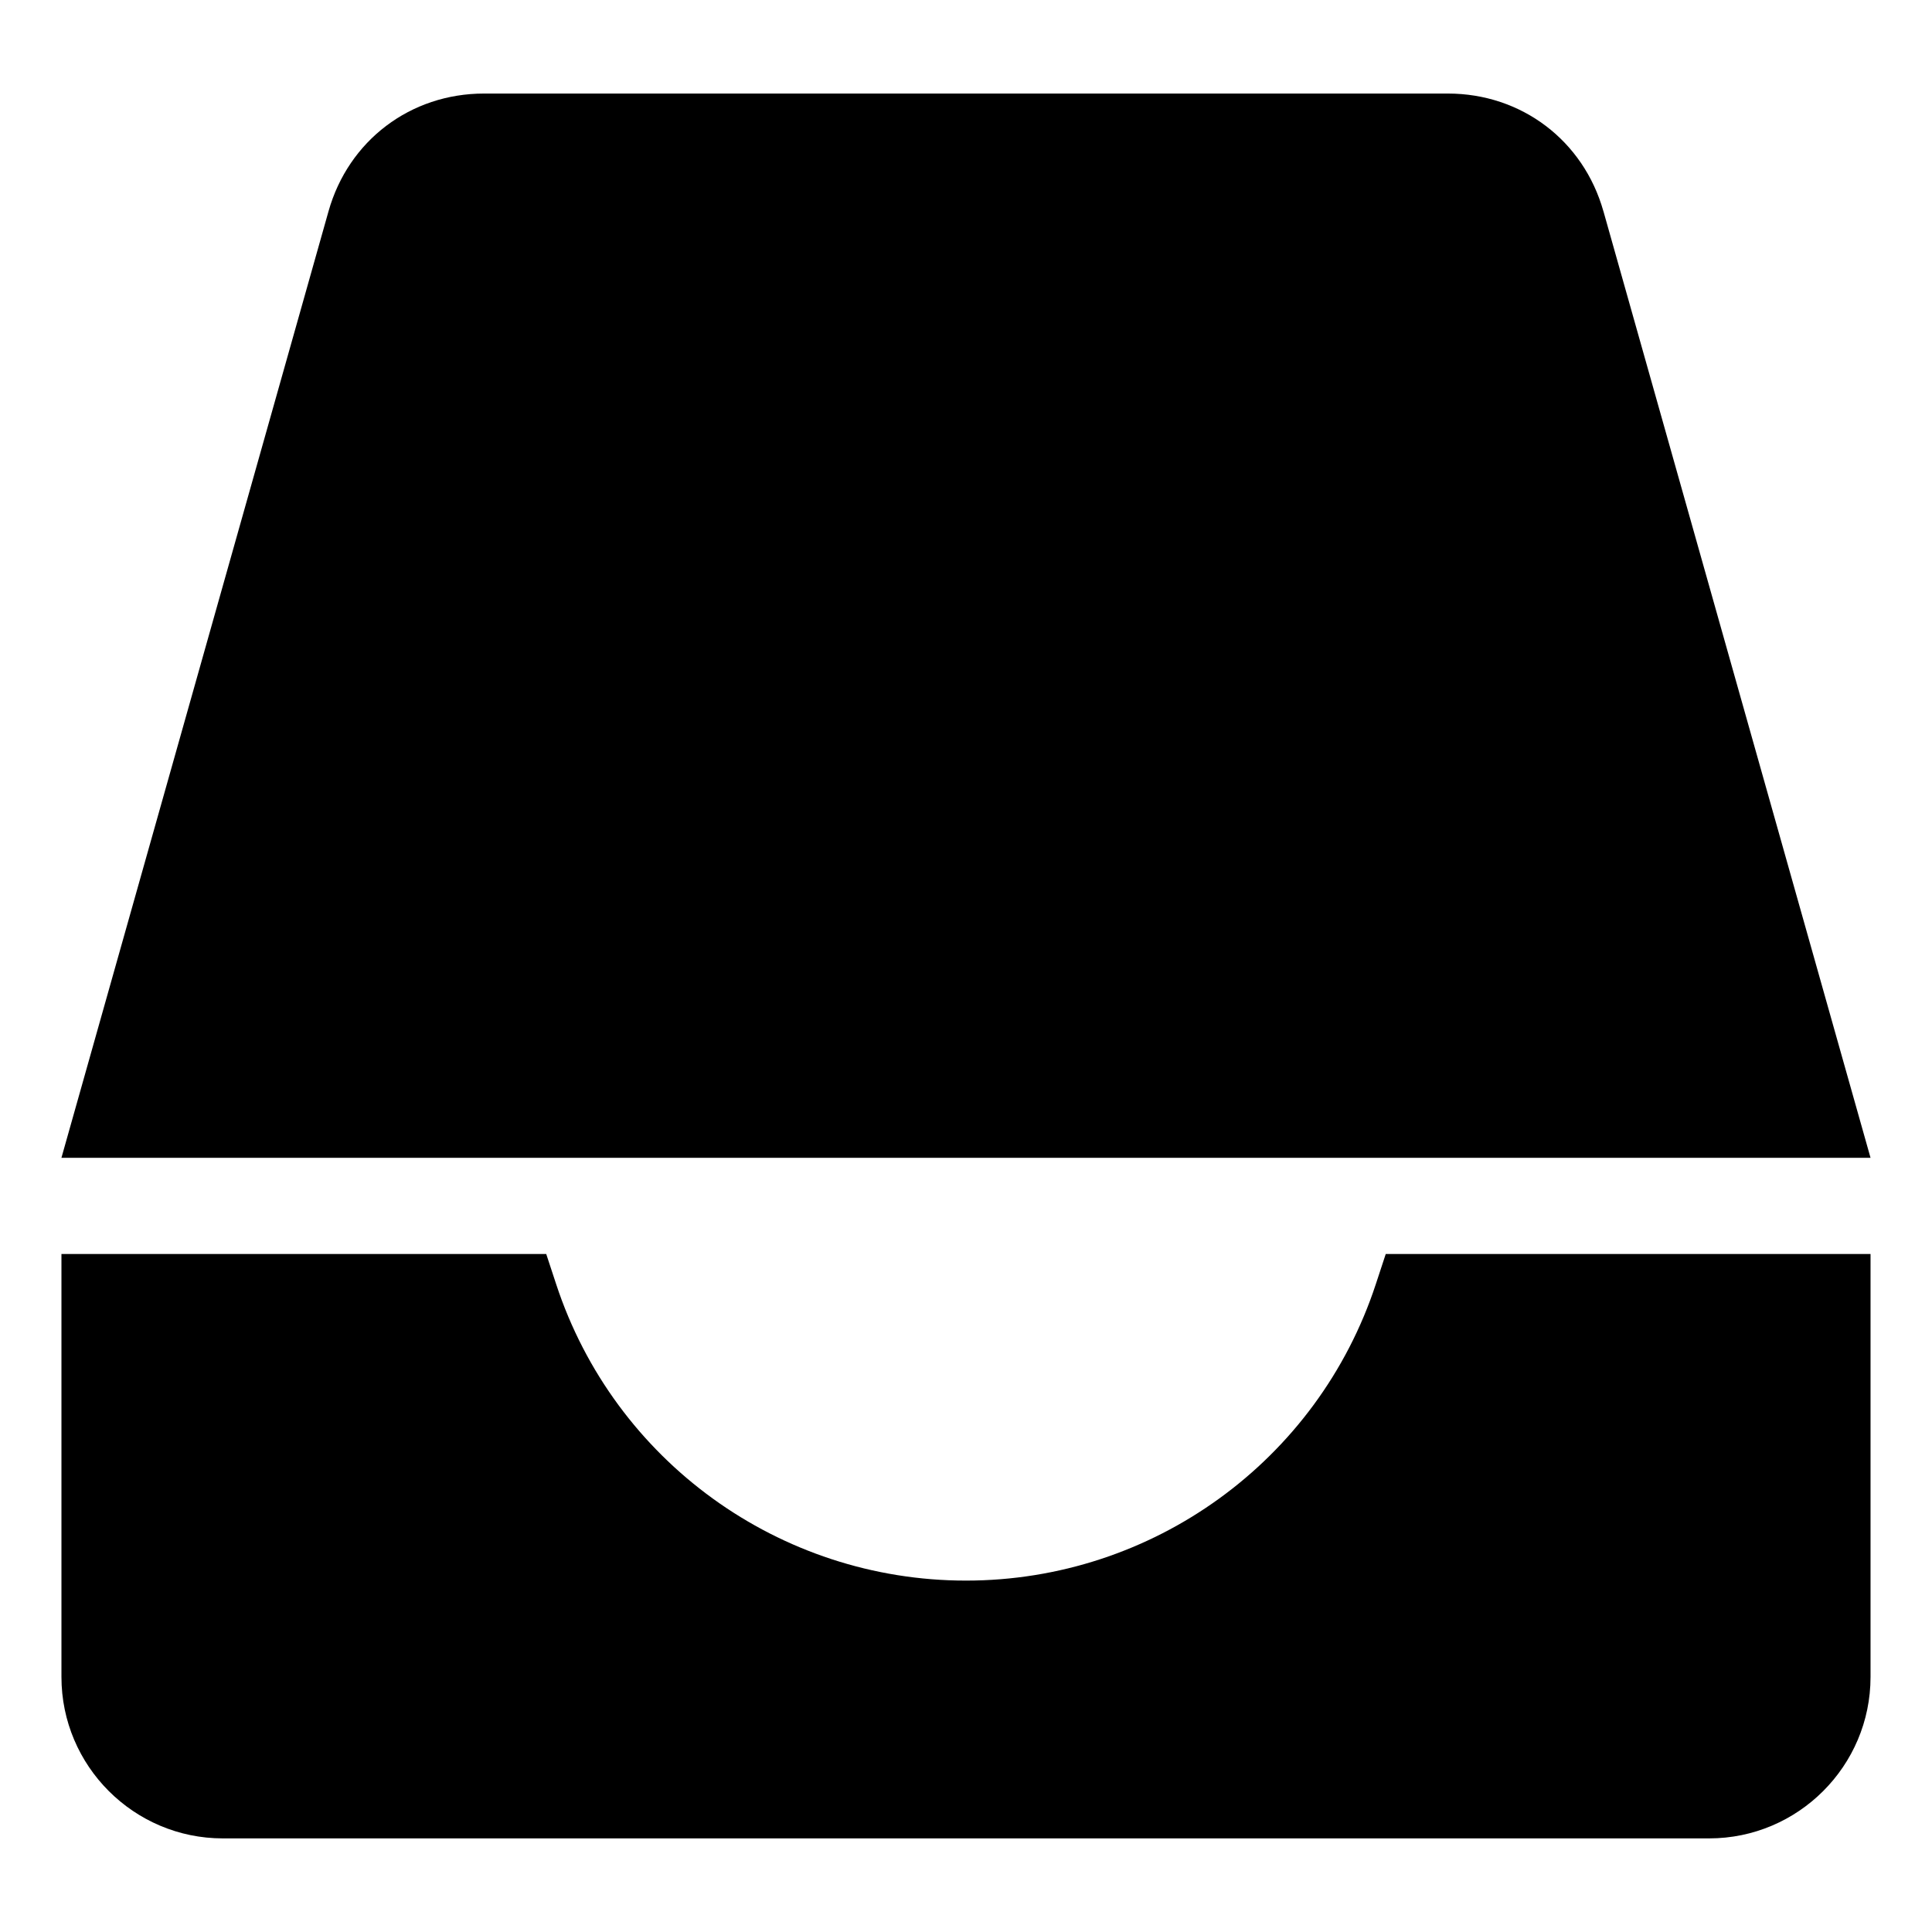 <?xml version="1.0" encoding="UTF-8"?>
<!-- Uploaded to: ICON Repo, www.svgrepo.com, Generator: ICON Repo Mixer Tools -->
<svg fill="#000000" width="800px" height="800px" version="1.1" viewBox="144 144 512 512" xmlns="http://www.w3.org/2000/svg">
 <path d="m639.71 476.32v112.1c0 23.578-19.195 42.773-42.773 42.773h-393.88c-23.578 0-42.773-19.195-42.773-42.773v-112.1h128.47l2.621 7.961c15.367 46.855 59.199 78.594 108.62 78.594s93.254-31.738 108.62-78.594l2.621-7.961h128.47zm-70.785-276.34 70.785 250.85h-479.43l70.785-250.85c5.289-18.742 21.715-31.188 41.211-31.188h255.43c19.496 0 35.922 12.445 41.211 31.188z" fill-rule="evenodd"/>
</svg>